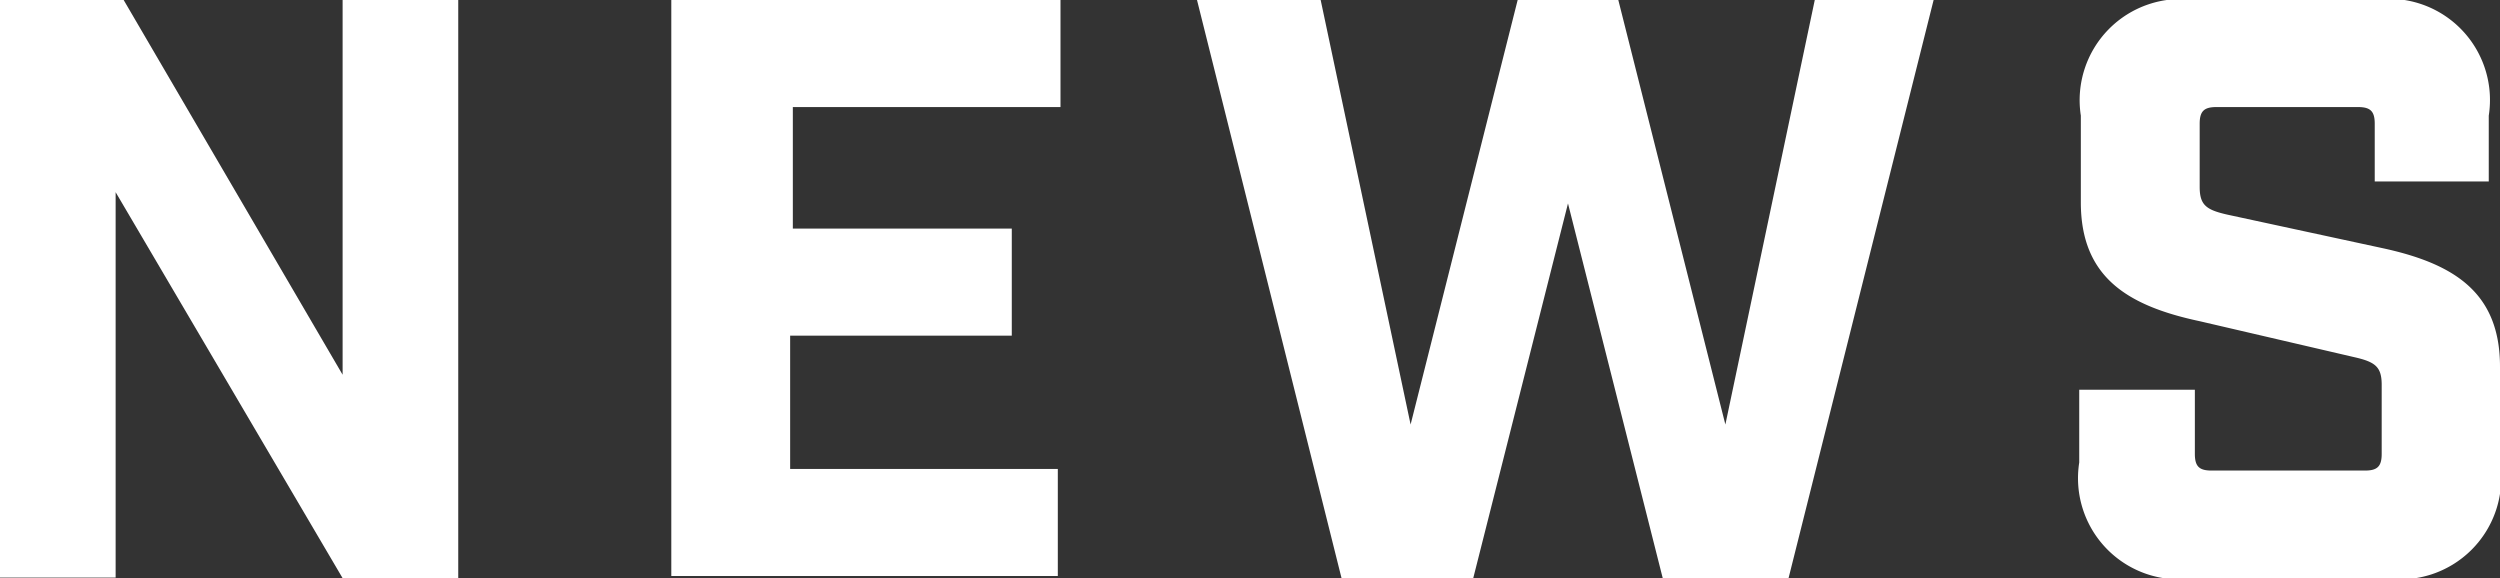 <svg xmlns="http://www.w3.org/2000/svg" width="46.7" height="10.8" viewBox="0 0 46.7 10.8"><rect x="0" y="0" width="46.7" height="10.8" fill="#333333" stroke="none"/><defs><style>.cls-1{fill:#fff;}</style></defs><title>img_bread_news</title><g id="レイヤー_2" data-name="レイヤー 2"><g id="design"><path class="cls-1" d="M0,0H2.31L6.4,7V0H8.56V10.8H6.4L2.16,3.59v7.2H0Z"/><path class="cls-1" d="M12.54,0h7.27V2h-5V4.27h4.09v2H14.76V8.76h5v2H12.54Z"/><path class="cls-1" d="M22.36,0h2.31l1.68,7.93,2-7.93h1.88l2,7.93L33.9,0h2.22L33.41,10.8H31.06l-1.77-7-1.77,7H25.06Z"/><path class="cls-1" d="M38.84,8.64V7.28H41v1.2c0,.23.08.31.31.31h2.87c.23,0,.31-.08.31-.31V7.19c0-.34-.12-.43-.52-.52L41.09,6c-1.36-.29-2.22-.83-2.22-2.22V2.16A1.89,1.89,0,0,1,41,0h3.33a1.89,1.89,0,0,1,2.16,2.16V3.39H44.36V2.31c0-.23-.08-.31-.31-.31H41.4c-.23,0-.31.08-.31.31V3.49c0,.34.12.43.52.52l2.87.62c1.36.29,2.22.83,2.22,2.22V8.64a1.89,1.89,0,0,1-2.16,2.16H41A1.89,1.89,0,0,1,38.84,8.64Z"/></g></g></svg>